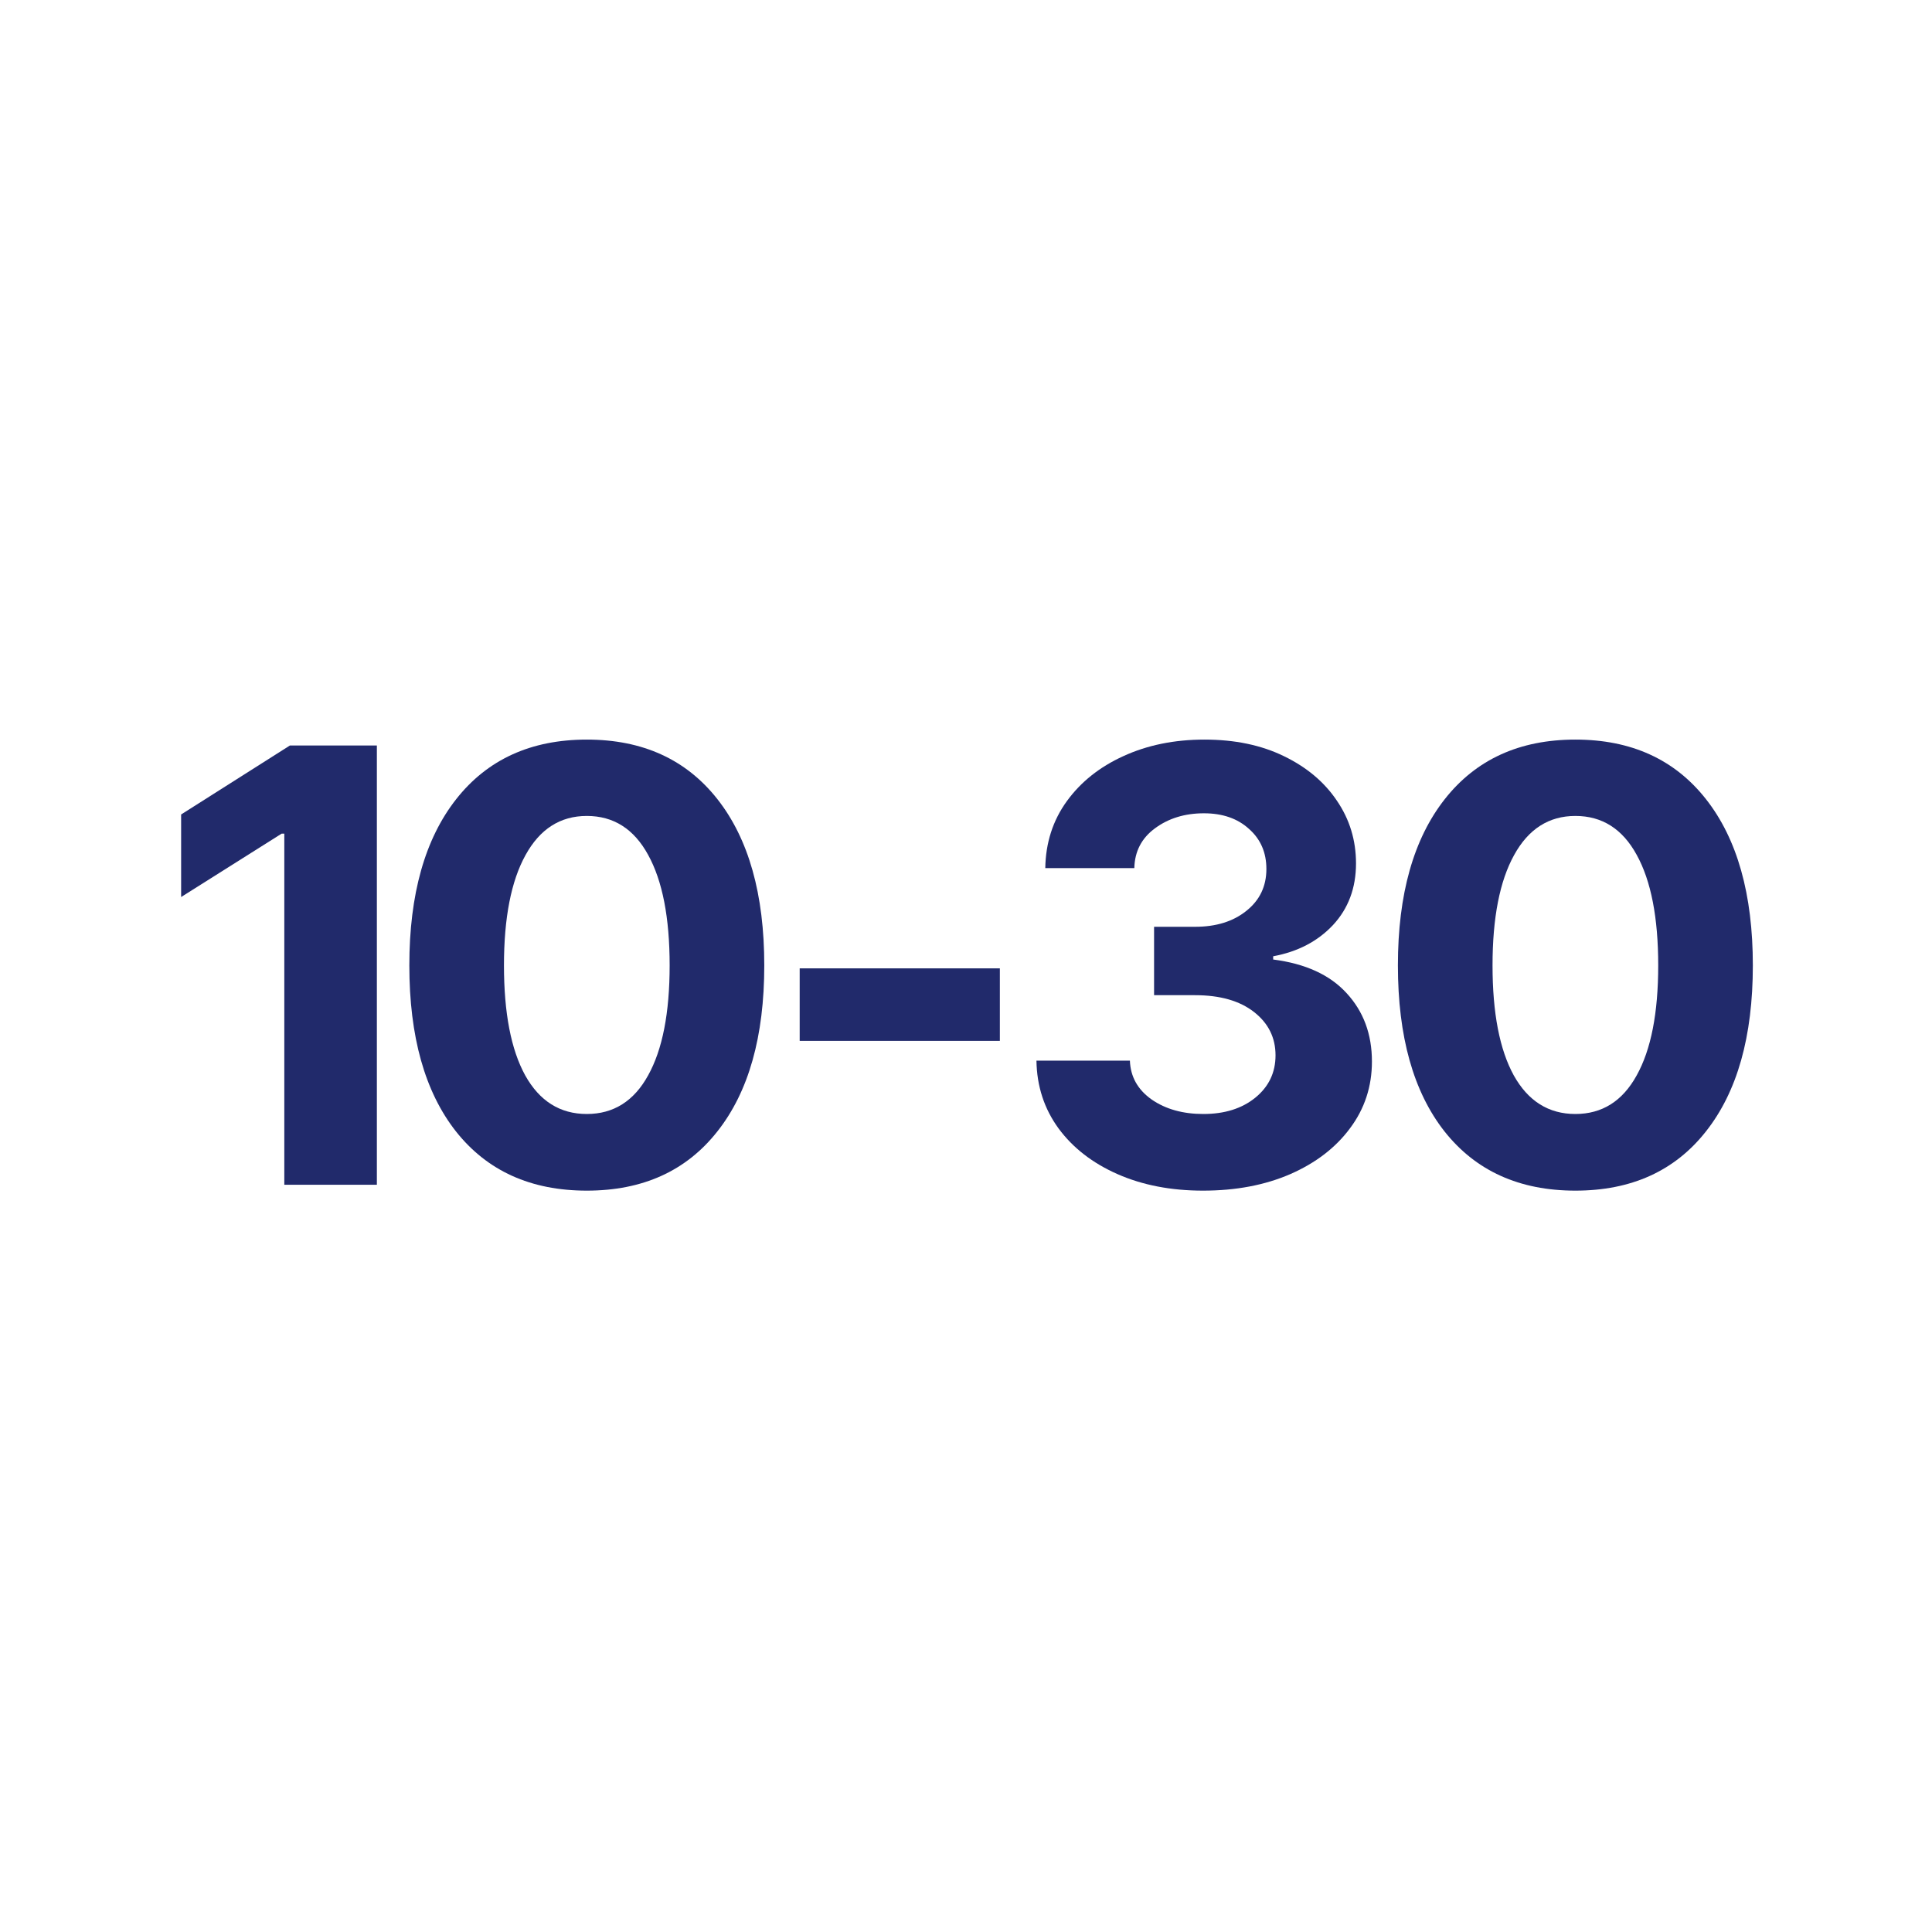 <svg width="512" height="512" viewBox="0 0 512 512" fill="none" xmlns="http://www.w3.org/2000/svg">
<path d="M99.875 197.562V313.969H75.344V220.922H74.641L48 237.719V215.844L76.828 197.562H99.875Z" fill="#212A6B"/>
<path d="M155.509 315.531C140.666 315.531 129.103 310.297 120.822 299.828C112.593 289.359 108.478 274.698 108.478 255.844C108.478 236.99 112.619 222.302 120.9 211.781C129.181 201.26 140.718 196 155.509 196C170.301 196 181.837 201.26 190.119 211.781C198.4 222.302 202.541 236.99 202.541 255.844C202.541 274.698 198.4 289.359 190.119 299.828C181.89 310.297 170.353 315.531 155.509 315.531ZM133.556 255.844C133.556 268.448 135.431 278.161 139.181 284.984C142.983 291.807 148.426 295.219 155.509 295.219C162.593 295.219 168.009 291.807 171.759 284.984C175.561 278.161 177.462 268.448 177.462 255.844C177.462 243.188 175.561 233.422 171.759 226.547C168.009 219.672 162.593 216.234 155.509 216.234C148.478 216.234 143.061 219.698 139.259 226.625C135.457 233.5 133.556 243.24 133.556 255.844Z" fill="#212A6B"/>
<path d="M264.972 256.625V275.844H211.925V256.625H264.972Z" fill="#212A6B"/>
<path d="M318.809 315.531C310.32 315.531 302.768 314.073 296.153 311.156C289.539 308.24 284.33 304.203 280.528 299.047C276.726 293.839 274.773 287.849 274.669 281.078H299.434C299.591 285.349 301.518 288.786 305.216 291.391C308.914 293.943 313.471 295.219 318.888 295.219C324.513 295.219 329.096 293.786 332.638 290.922C336.231 288.005 338.028 284.255 338.028 279.672C338.028 274.984 336.127 271.156 332.325 268.188C328.523 265.219 323.315 263.734 316.7 263.734H305.841V245.609H316.7C322.273 245.609 326.804 244.203 330.294 241.391C333.835 238.578 335.606 234.88 335.606 230.297C335.606 225.922 334.07 222.38 330.997 219.672C327.976 216.911 323.992 215.531 319.044 215.531C313.992 215.531 309.669 216.859 306.075 219.516C302.533 222.12 300.71 225.635 300.606 230.062H277.012C277.117 223.344 279.018 217.432 282.716 212.328C286.414 207.224 291.414 203.24 297.716 200.375C304.07 197.458 311.231 196 319.2 196C327.221 196 334.226 197.458 340.216 200.375C346.257 203.292 350.945 207.224 354.278 212.172C357.664 217.12 359.356 222.667 359.356 228.812C359.356 235.323 357.325 240.766 353.263 245.141C349.2 249.464 343.914 252.224 337.403 253.422V254.281C345.945 255.375 352.429 258.344 356.856 263.188C361.335 268.031 363.575 274.073 363.575 281.312C363.575 287.927 361.648 293.812 357.794 298.969C353.992 304.125 348.705 308.188 341.934 311.156C335.216 314.073 327.507 315.531 318.809 315.531Z" fill="#212A6B"/>
<path d="M417.491 315.531C402.647 315.531 391.084 310.297 382.803 299.828C374.574 289.359 370.459 274.698 370.459 255.844C370.459 236.99 374.6 222.302 382.881 211.781C391.162 201.26 402.699 196 417.491 196C432.282 196 443.819 201.26 452.1 211.781C460.381 222.302 464.522 236.99 464.522 255.844C464.522 274.698 460.381 289.359 452.1 299.828C443.871 310.297 432.334 315.531 417.491 315.531ZM395.537 255.844C395.537 268.448 397.412 278.161 401.162 284.984C404.965 291.807 410.407 295.219 417.491 295.219C424.574 295.219 429.991 291.807 433.741 284.984C437.543 278.161 439.444 268.448 439.444 255.844C439.444 243.188 437.543 233.422 433.741 226.547C429.991 219.672 424.574 216.234 417.491 216.234C410.459 216.234 405.043 219.698 401.241 226.625C397.439 233.5 395.537 243.24 395.537 255.844Z" fill="#212A6B"/>
</svg>
